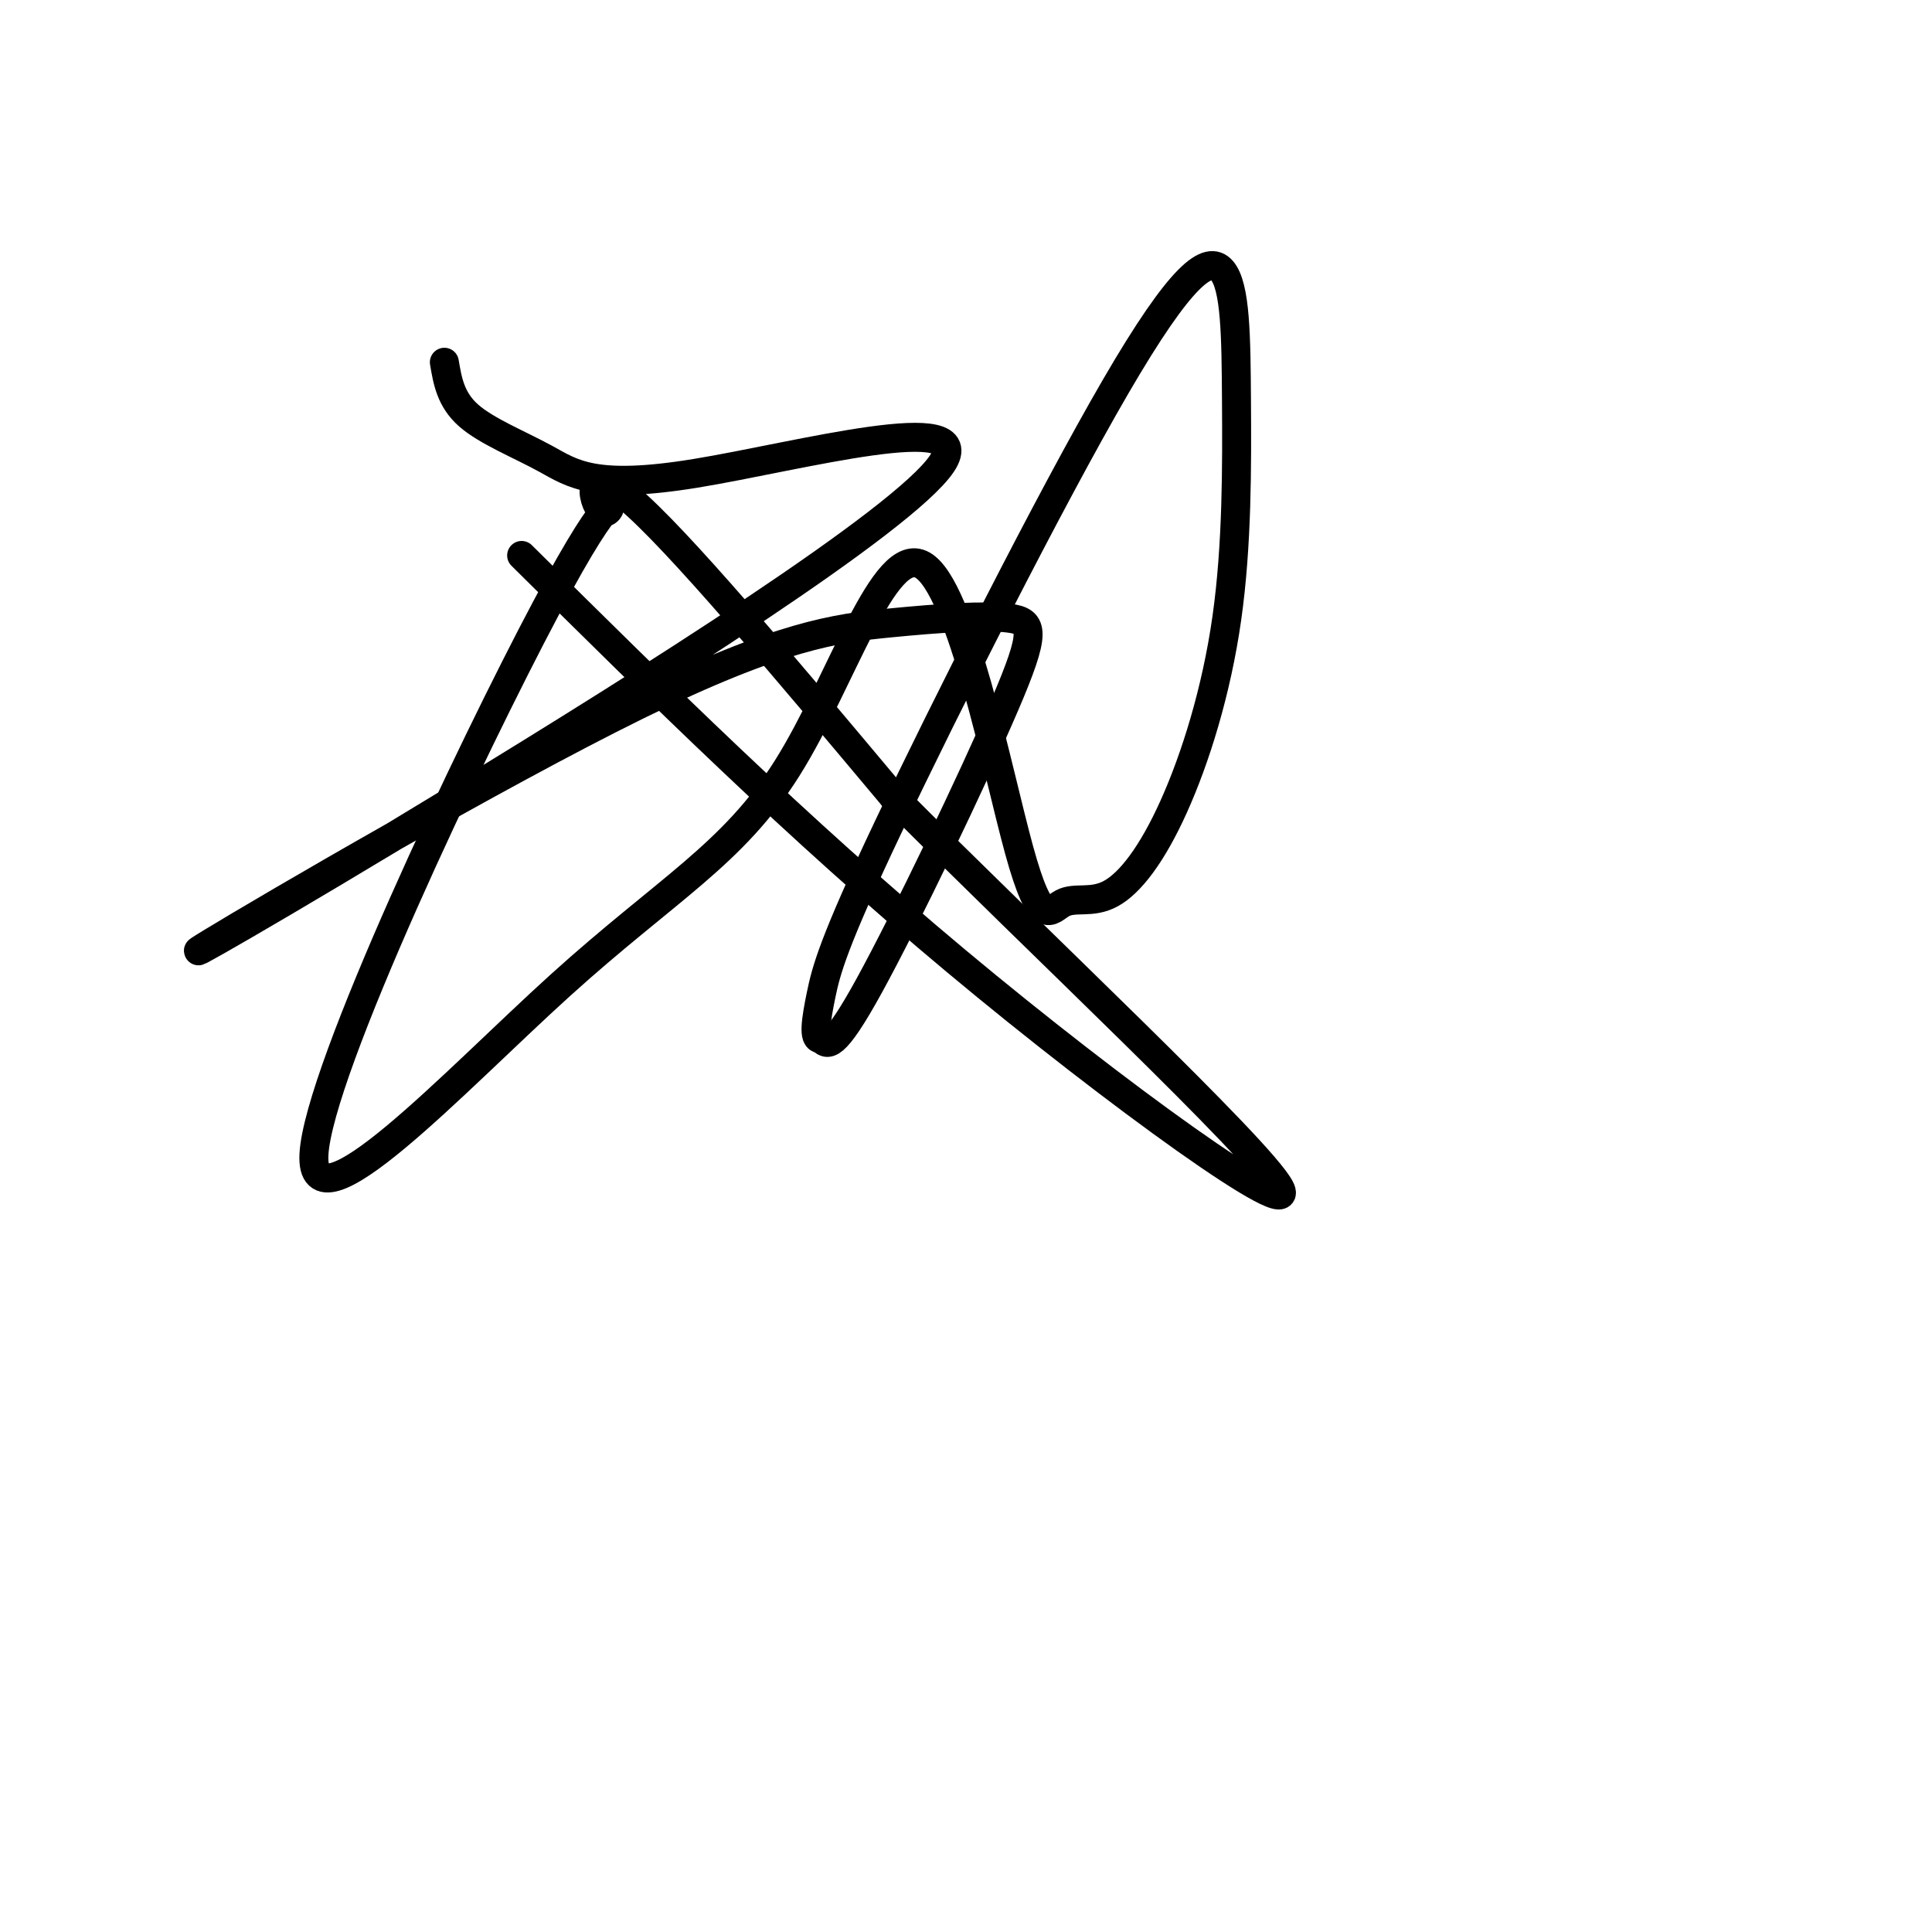 <svg viewBox='0 0 400 400' version='1.1' xmlns='http://www.w3.org/2000/svg' xmlns:xlink='http://www.w3.org/1999/xlink'><g fill='none' stroke='#000000' stroke-width='6' stroke-linecap='round' stroke-linejoin='round'><path d='M92,75c0.651,3.863 1.302,7.726 5,11c3.698,3.274 10.443,5.959 16,9c5.557,3.041 9.927,6.439 31,3c21.073,-3.439 58.849,-13.716 51,-2c-7.849,11.716 -61.323,45.423 -100,69c-38.677,23.577 -62.556,37.024 -51,30c11.556,-7.024 58.549,-34.517 88,-49c29.451,-14.483 41.361,-15.955 52,-17c10.639,-1.045 20.006,-1.661 25,-1c4.994,0.661 5.614,2.601 -1,18c-6.614,15.399 -20.461,44.257 -28,58c-7.539,13.743 -8.769,12.372 -10,11'/><path d='M170,215c-1.725,0.432 -1.037,-3.986 0,-9c1.037,-5.014 2.422,-10.622 14,-35c11.578,-24.378 33.348,-67.527 47,-91c13.652,-23.473 19.184,-27.271 22,-24c2.816,3.271 2.915,13.611 3,27c0.085,13.389 0.155,29.825 -2,45c-2.155,15.175 -6.534,29.088 -11,39c-4.466,9.912 -9.018,15.824 -13,18c-3.982,2.176 -7.393,0.617 -10,2c-2.607,1.383 -4.411,5.707 -9,-11c-4.589,-16.707 -11.963,-54.444 -20,-59c-8.037,-4.556 -16.737,24.069 -28,42c-11.263,17.931 -25.089,25.167 -47,45c-21.911,19.833 -51.907,52.262 -51,35c0.907,-17.262 32.717,-84.215 48,-113c15.283,-28.785 14.038,-19.404 12,-20c-2.038,-0.596 -4.868,-11.170 5,-3c9.868,8.170 32.434,35.085 55,62'/><path d='M185,165c29.524,29.714 75.833,73.000 80,81c4.167,8.000 -33.810,-19.286 -67,-47c-33.190,-27.714 -61.595,-55.857 -90,-84'/></g>
</svg>